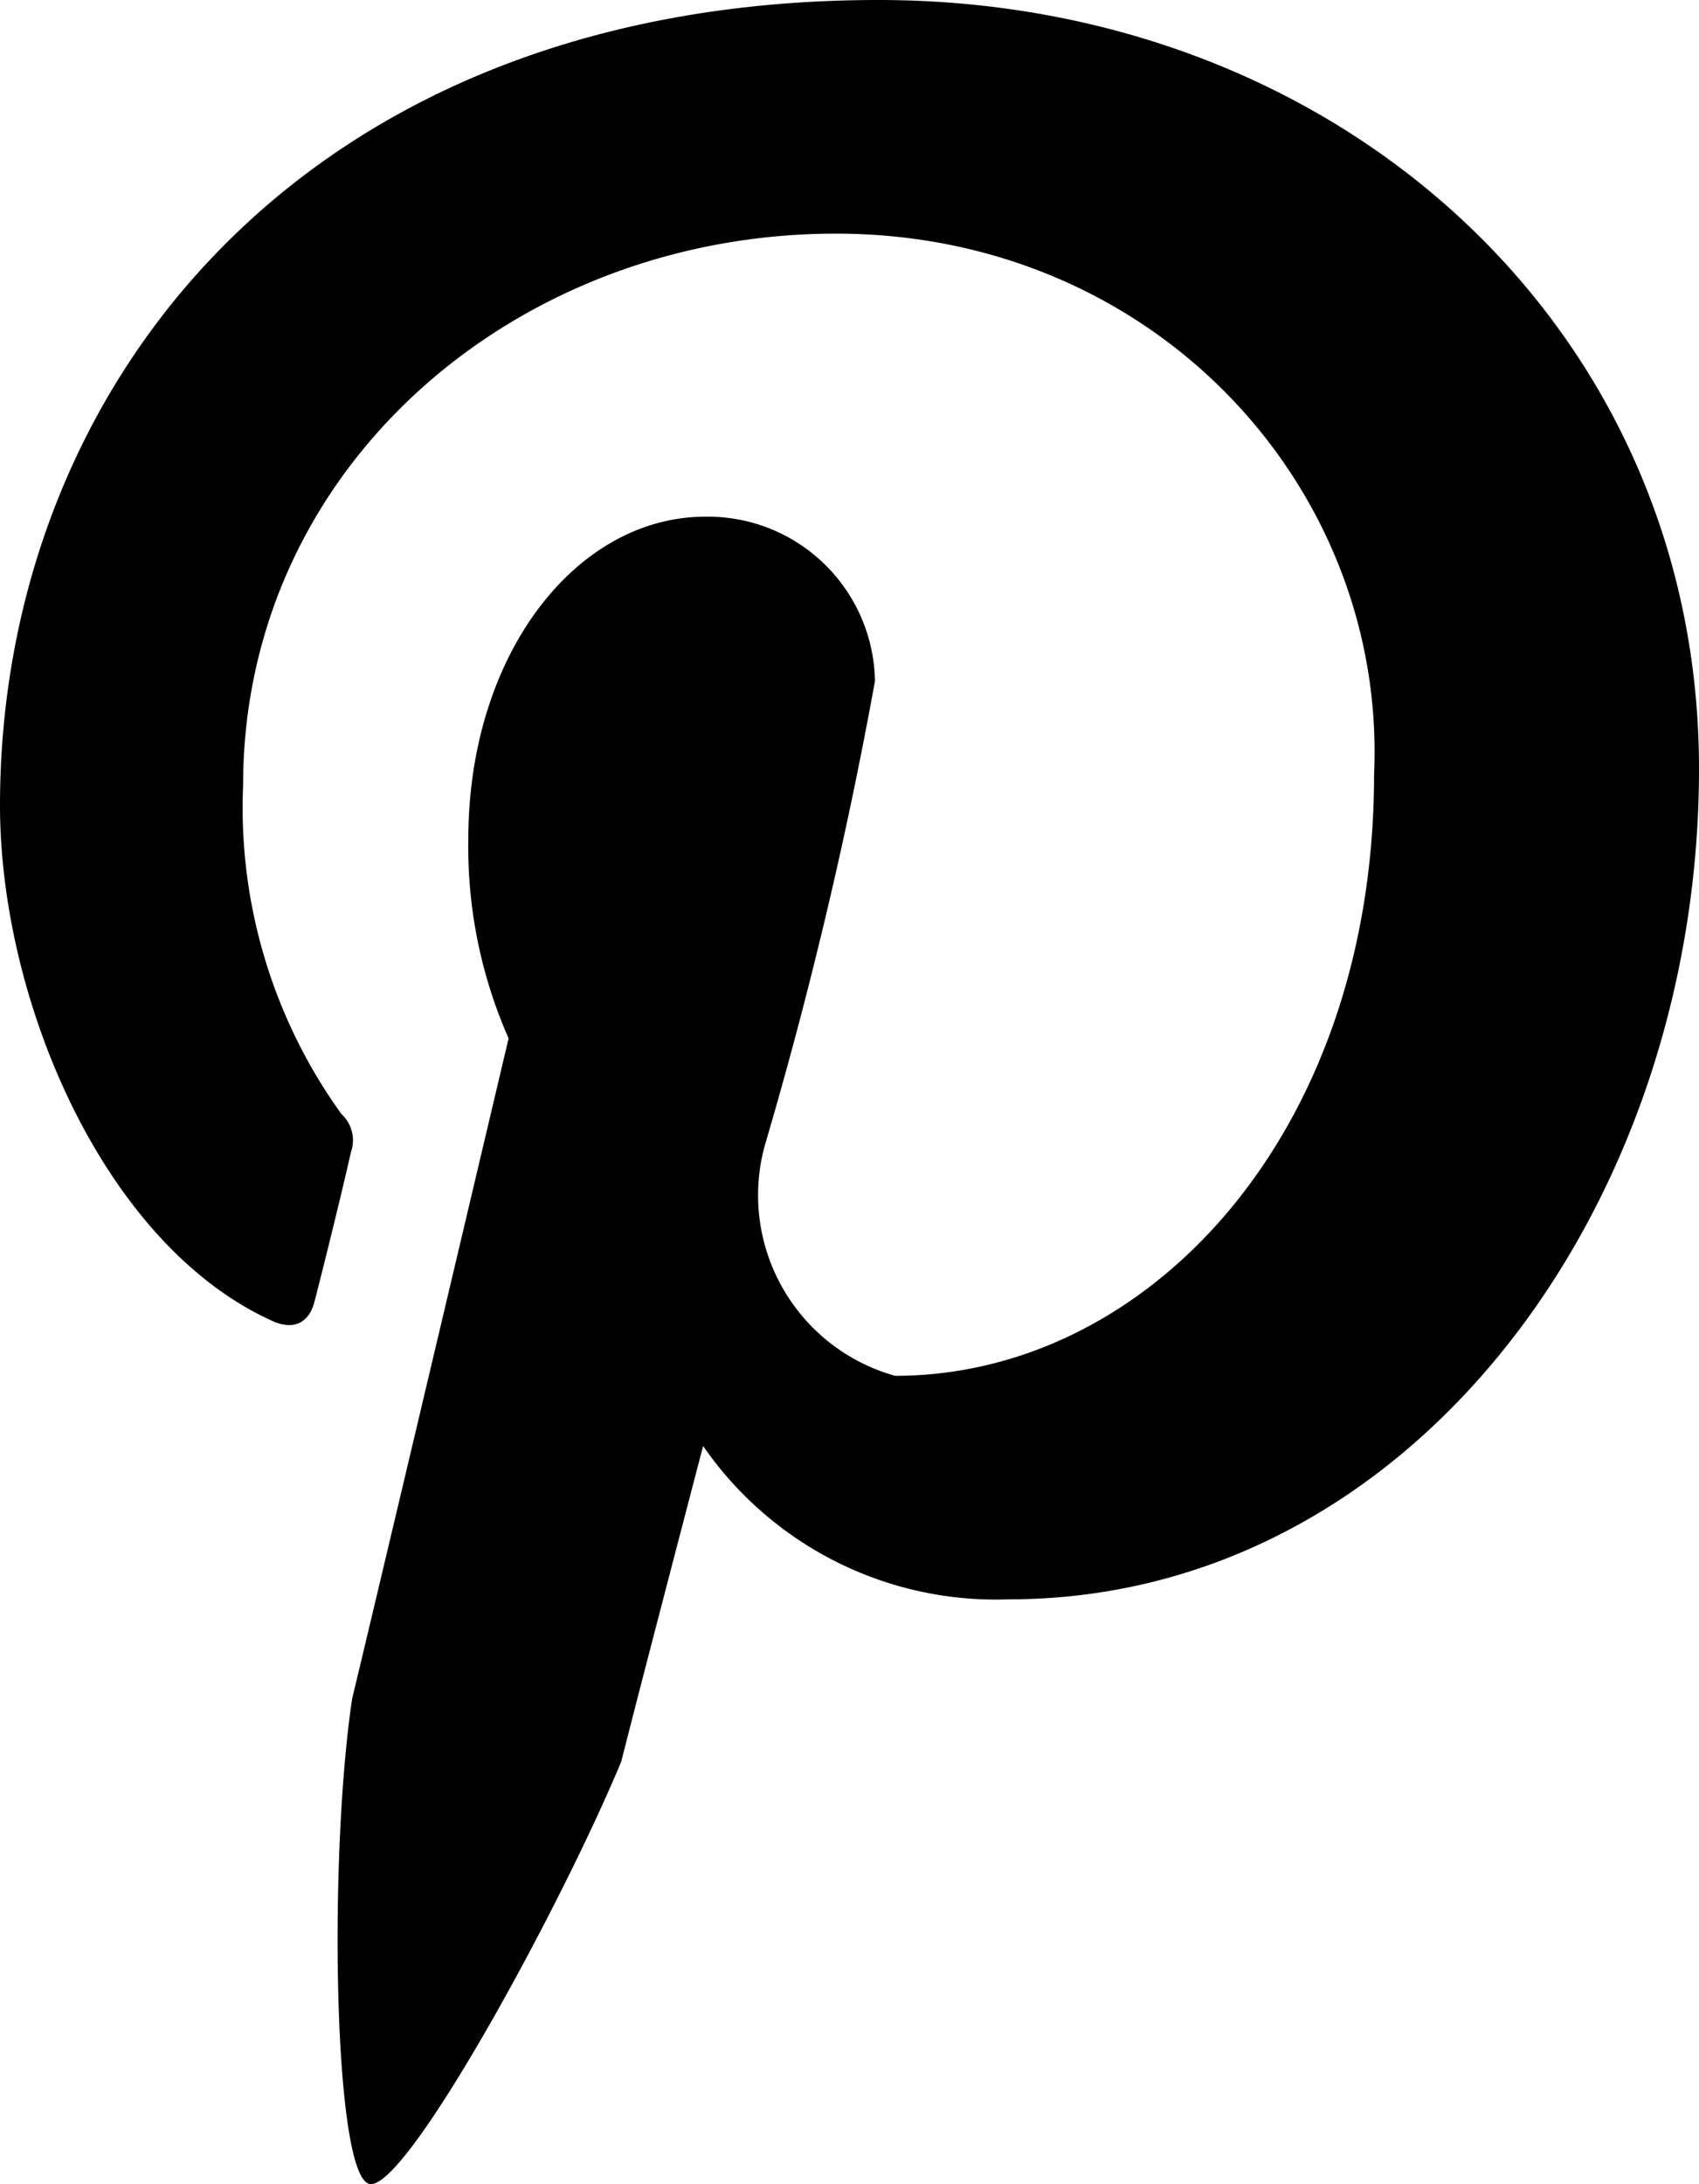 <svg xmlns="http://www.w3.org/2000/svg" viewBox="0 0 196.45 252.41"><path d="M42.64,252.37c-4.11-1.37-4.64-38-1.92-56.07C43.6,184.38,58.81,120,58.81,120a54.68,54.68,0,0,1-4.66-23c0-21.39,12.48-37.29,27.42-37.29a19.33,19.33,0,0,1,19.6,19h0a517.41,517.41,0,0,1-12.75,53.71A21.67,21.67,0,0,0,103.5,159c29.3,0,55.38-28,55.38-69.5,1.48-33-25.2-62.5-62.23-62.5S28.11,54,28.11,90.75h0a60.57,60.57,0,0,0,11.37,38,4.12,4.12,0,0,1,1.1,4.39c-1.1,4.93-3.7,15.35-4.25,17.41s-2.19,3.43-5.07,2C11.93,143.66,0,115.56,0,93.08,0,44.55,35.23,0,101.58,0c53.33,0,94.87,38,94.87,88.83s-33.45,96-79.79,96A41.13,41.13,0,0,1,81.3,167.11s-7.68,29.33-9.46,36.46C64.57,221,46.61,253.74,42.64,252.37Z"/></svg>